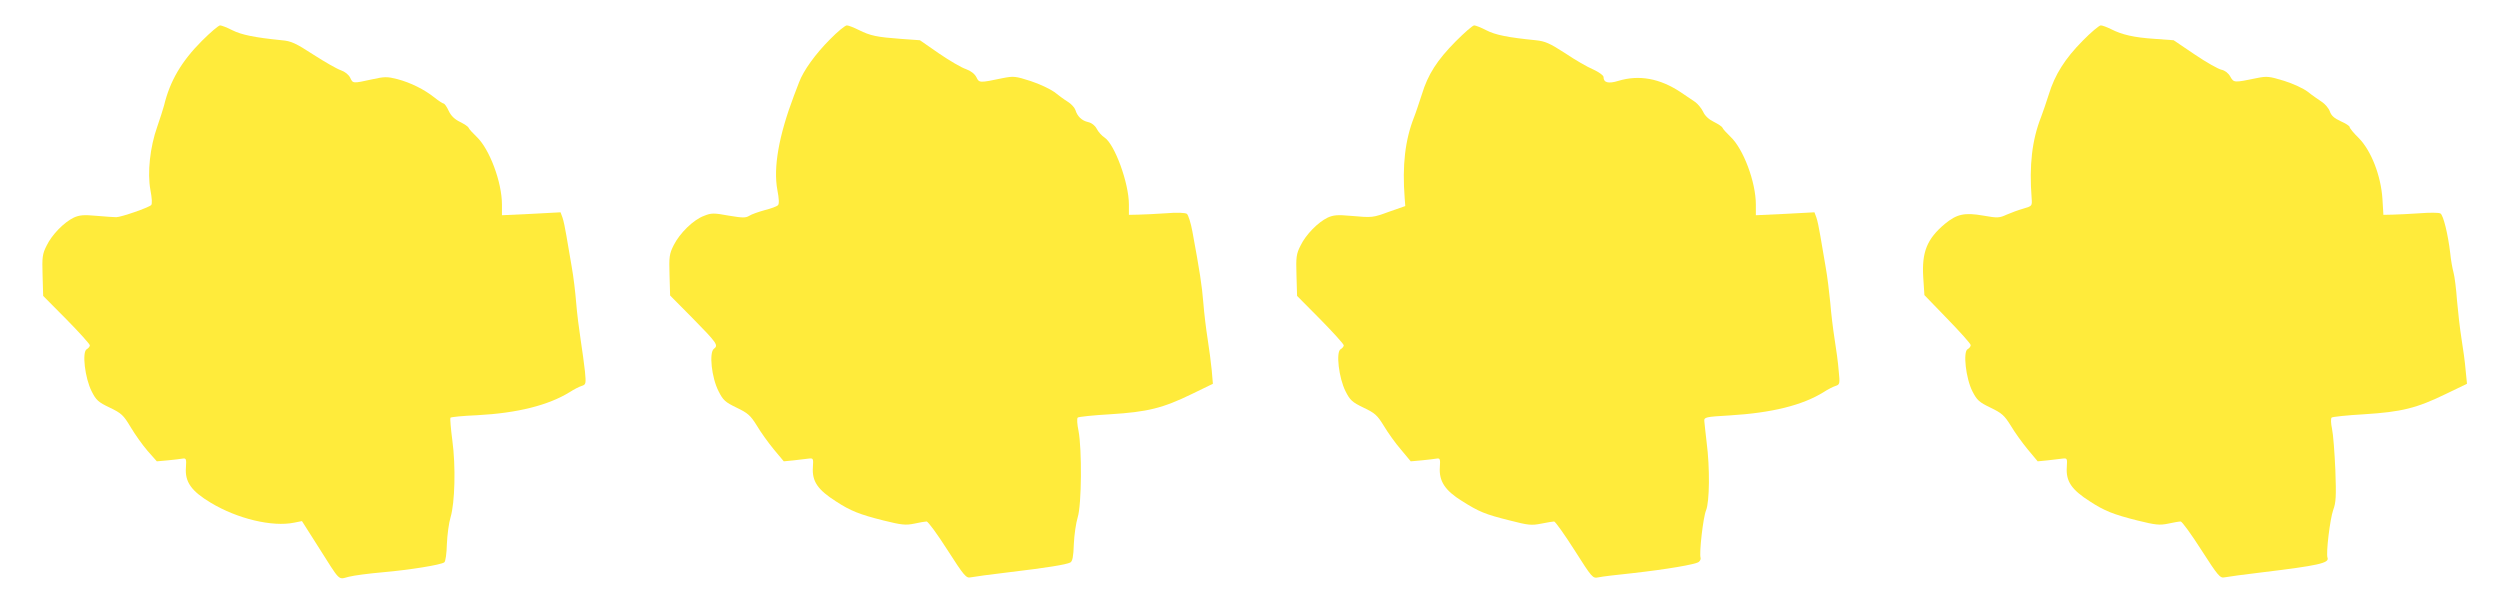 <?xml version="1.0" standalone="no"?>
<!DOCTYPE svg PUBLIC "-//W3C//DTD SVG 20010904//EN"
 "http://www.w3.org/TR/2001/REC-SVG-20010904/DTD/svg10.dtd">
<svg version="1.0" xmlns="http://www.w3.org/2000/svg"
 width="1280pt" height="309pt" viewBox="0 0 1280 309"
 preserveAspectRatio="xMidYMid meet">
<g transform="translate(0,309) scale(0.1,-0.1)"
fill="#ffeb3b" stroke="none">
<path d="M1034 2881 c-105 -105 -164 -206 -194 -331 -5 -19 -21 -68 -35 -109
-37 -104 -51 -235 -35 -323 8 -42 10 -72 4 -78 -13 -13 -154 -62 -179 -62 -11
0 -56 3 -101 7 -65 6 -87 4 -116 -9 -50 -24 -112 -87 -139 -143 -22 -43 -24
-59 -21 -153 l3 -105 120 -121 c65 -66 119 -126 119 -132 0 -6 -7 -15 -16 -20
-25 -14 -9 -148 25 -215 23 -46 34 -56 93 -84 60 -29 70 -38 107 -100 22 -37
61 -92 87 -122 l47 -53 56 5 c31 3 65 7 76 9 18 3 20 -2 17 -45 -6 -74 27
-121 127 -181 136 -82 315 -125 427 -102 l40 8 82 -129 c118 -186 101 -170
158 -156 27 7 105 17 174 23 137 12 299 38 315 51 6 4 12 46 13 93 2 47 10
109 19 138 22 74 27 260 9 393 -8 60 -12 113 -10 116 2 4 63 10 136 13 208 11
366 51 476 119 20 13 47 27 60 31 22 7 23 11 17 74 -4 37 -14 110 -22 162 -8
52 -19 138 -23 190 -4 52 -14 136 -23 185 -9 50 -21 120 -27 158 -6 37 -15 79
-20 93 l-10 27 -150 -8 -150 -7 0 54 c0 116 -64 286 -130 348 -20 19 -39 40
-41 46 -2 6 -22 19 -44 30 -27 13 -46 31 -58 57 -9 20 -21 37 -26 37 -4 0 -26
14 -47 31 -53 42 -122 76 -190 94 -51 13 -65 13 -128 -1 -100 -22 -99 -22
-113 8 -8 16 -27 31 -47 38 -19 6 -82 42 -141 80 -91 59 -114 70 -163 74 -140
14 -206 28 -252 51 -27 14 -56 25 -63 25 -8 0 -50 -36 -93 -79z"/>
<path d="M4249 2888 c-73 -73 -136 -160 -158 -220 -7 -18 -19 -49 -26 -68 -78
-206 -106 -368 -85 -482 9 -47 10 -72 3 -79 -6 -6 -36 -17 -68 -25 -32 -9 -67
-21 -79 -29 -18 -11 -34 -11 -105 1 -76 14 -89 14 -126 -1 -55 -20 -125 -89
-156 -151 -22 -44 -24 -59 -21 -153 l3 -104 112 -113 c130 -132 136 -142 112
-160 -25 -19 -12 -147 24 -217 23 -46 34 -56 92 -84 58 -28 71 -39 104 -92 20
-34 59 -88 87 -122 l51 -61 51 5 c28 3 62 7 76 9 24 3 25 1 22 -44 -5 -72 24
-115 118 -175 75 -49 121 -67 244 -98 93 -23 113 -25 157 -16 27 6 56 11 63
11 8 0 56 -66 107 -146 86 -134 96 -145 119 -140 14 3 102 15 195 26 194 23
293 39 315 50 11 6 16 30 18 94 2 47 11 109 20 138 20 64 22 347 4 442 -7 33
-9 63 -4 68 4 4 79 12 167 17 191 12 268 31 418 104 l107 52 -6 70 c-4 39 -13
111 -21 160 -8 50 -18 133 -22 185 -7 88 -18 159 -56 365 -8 44 -21 84 -28 90
-9 6 -50 8 -108 3 -52 -3 -115 -7 -141 -7 l-48 -1 0 53 c0 110 -73 309 -125
343 -14 9 -32 29 -40 45 -9 17 -26 30 -44 34 -32 7 -55 29 -65 62 -4 12 -21
31 -39 42 -18 11 -49 34 -69 50 -21 15 -75 41 -121 56 -78 25 -87 26 -143 15
-119 -25 -121 -25 -135 5 -9 17 -28 32 -53 41 -22 7 -84 43 -138 80 l-98 68
-98 7 c-122 9 -156 16 -214 45 -26 13 -54 24 -62 24 -9 0 -48 -32 -87 -72z"/>
<path d="M7453 2878 c-95 -96 -142 -169 -173 -271 -13 -39 -30 -92 -40 -117
-46 -117 -61 -246 -48 -415 l3 -40 -80 -28 c-88 -32 -86 -32 -201 -22 -65 6
-87 4 -116 -9 -50 -24 -112 -87 -139 -143 -22 -43 -24 -59 -21 -153 l3 -105
120 -121 c65 -66 119 -126 119 -132 0 -6 -7 -15 -16 -20 -25 -14 -9 -148 25
-215 23 -46 34 -56 92 -84 59 -28 71 -39 104 -93 21 -35 60 -90 88 -122 l50
-60 56 5 c31 3 65 7 76 9 18 3 20 -2 17 -44 -5 -71 26 -119 113 -173 89 -56
118 -68 246 -100 93 -24 110 -26 160 -16 30 6 60 11 66 11 6 0 53 -66 104
-146 91 -143 93 -146 123 -140 17 4 94 13 171 21 178 20 326 45 343 58 7 6 11
15 9 21 -8 22 13 208 28 243 18 44 20 218 3 348 -6 50 -11 99 -12 110 -1 19 8
21 129 28 217 13 374 52 483 120 20 13 47 27 60 31 22 7 23 11 16 79 -3 40
-13 113 -21 162 -8 50 -18 133 -22 185 -5 52 -15 136 -24 185 -9 50 -21 120
-27 158 -6 37 -15 79 -20 93 l-10 27 -150 -8 -150 -7 0 54 c0 116 -64 286
-130 348 -20 19 -39 40 -41 46 -2 6 -22 19 -44 30 -25 12 -46 31 -55 52 -9 18
-27 40 -41 50 -14 9 -48 32 -74 50 -107 71 -213 90 -319 58 -52 -16 -76 -9
-76 20 0 8 -24 25 -52 38 -29 12 -95 50 -145 84 -79 51 -102 61 -150 66 -141
14 -207 27 -253 51 -27 14 -55 25 -62 25 -8 0 -50 -37 -95 -82z"/>
<path d="M10663 2881 c-90 -91 -142 -173 -173 -274 -13 -40 -30 -92 -40 -117
-46 -117 -61 -246 -48 -415 3 -40 2 -40 -42 -53 -25 -7 -63 -21 -86 -31 -37
-17 -46 -18 -119 -5 -97 17 -136 8 -197 -42 -92 -77 -119 -145 -111 -274 l6
-91 118 -122 c65 -67 119 -127 119 -134 0 -7 -7 -16 -16 -21 -24 -13 -9 -150
25 -216 23 -45 34 -55 92 -83 58 -28 71 -39 104 -92 20 -34 59 -88 87 -122
l51 -61 51 5 c28 3 62 7 76 9 24 3 25 1 22 -44 -5 -72 24 -115 118 -175 75
-49 121 -67 244 -98 93 -23 113 -25 157 -16 27 6 56 11 64 11 7 0 55 -66 106
-146 86 -134 96 -145 119 -140 14 3 102 15 195 26 281 34 342 47 332 74 -9 22
13 201 29 245 14 37 16 69 11 205 -4 89 -11 183 -17 210 -6 28 -7 53 -2 58 4
4 79 12 167 17 191 12 268 31 418 104 l108 52 -7 70 c-3 39 -13 111 -21 160
-8 50 -18 137 -23 195 -4 58 -12 123 -18 145 -6 22 -14 67 -17 100 -11 94 -35
194 -50 202 -8 5 -56 5 -107 1 -51 -3 -114 -7 -139 -7 l-46 -1 -5 83 c-8 118
-57 244 -120 309 -27 26 -48 52 -48 58 0 5 -20 18 -45 29 -33 15 -49 29 -56
50 -6 17 -25 39 -42 50 -18 12 -50 34 -71 51 -22 17 -76 42 -121 56 -76 23
-87 25 -141 14 -116 -24 -117 -24 -135 8 -10 18 -27 31 -45 35 -16 3 -78 38
-137 78 l-108 73 -97 7 c-106 7 -167 21 -224 50 -20 10 -44 19 -52 19 -8 0
-50 -35 -93 -79z"/>
</g>
</svg>
